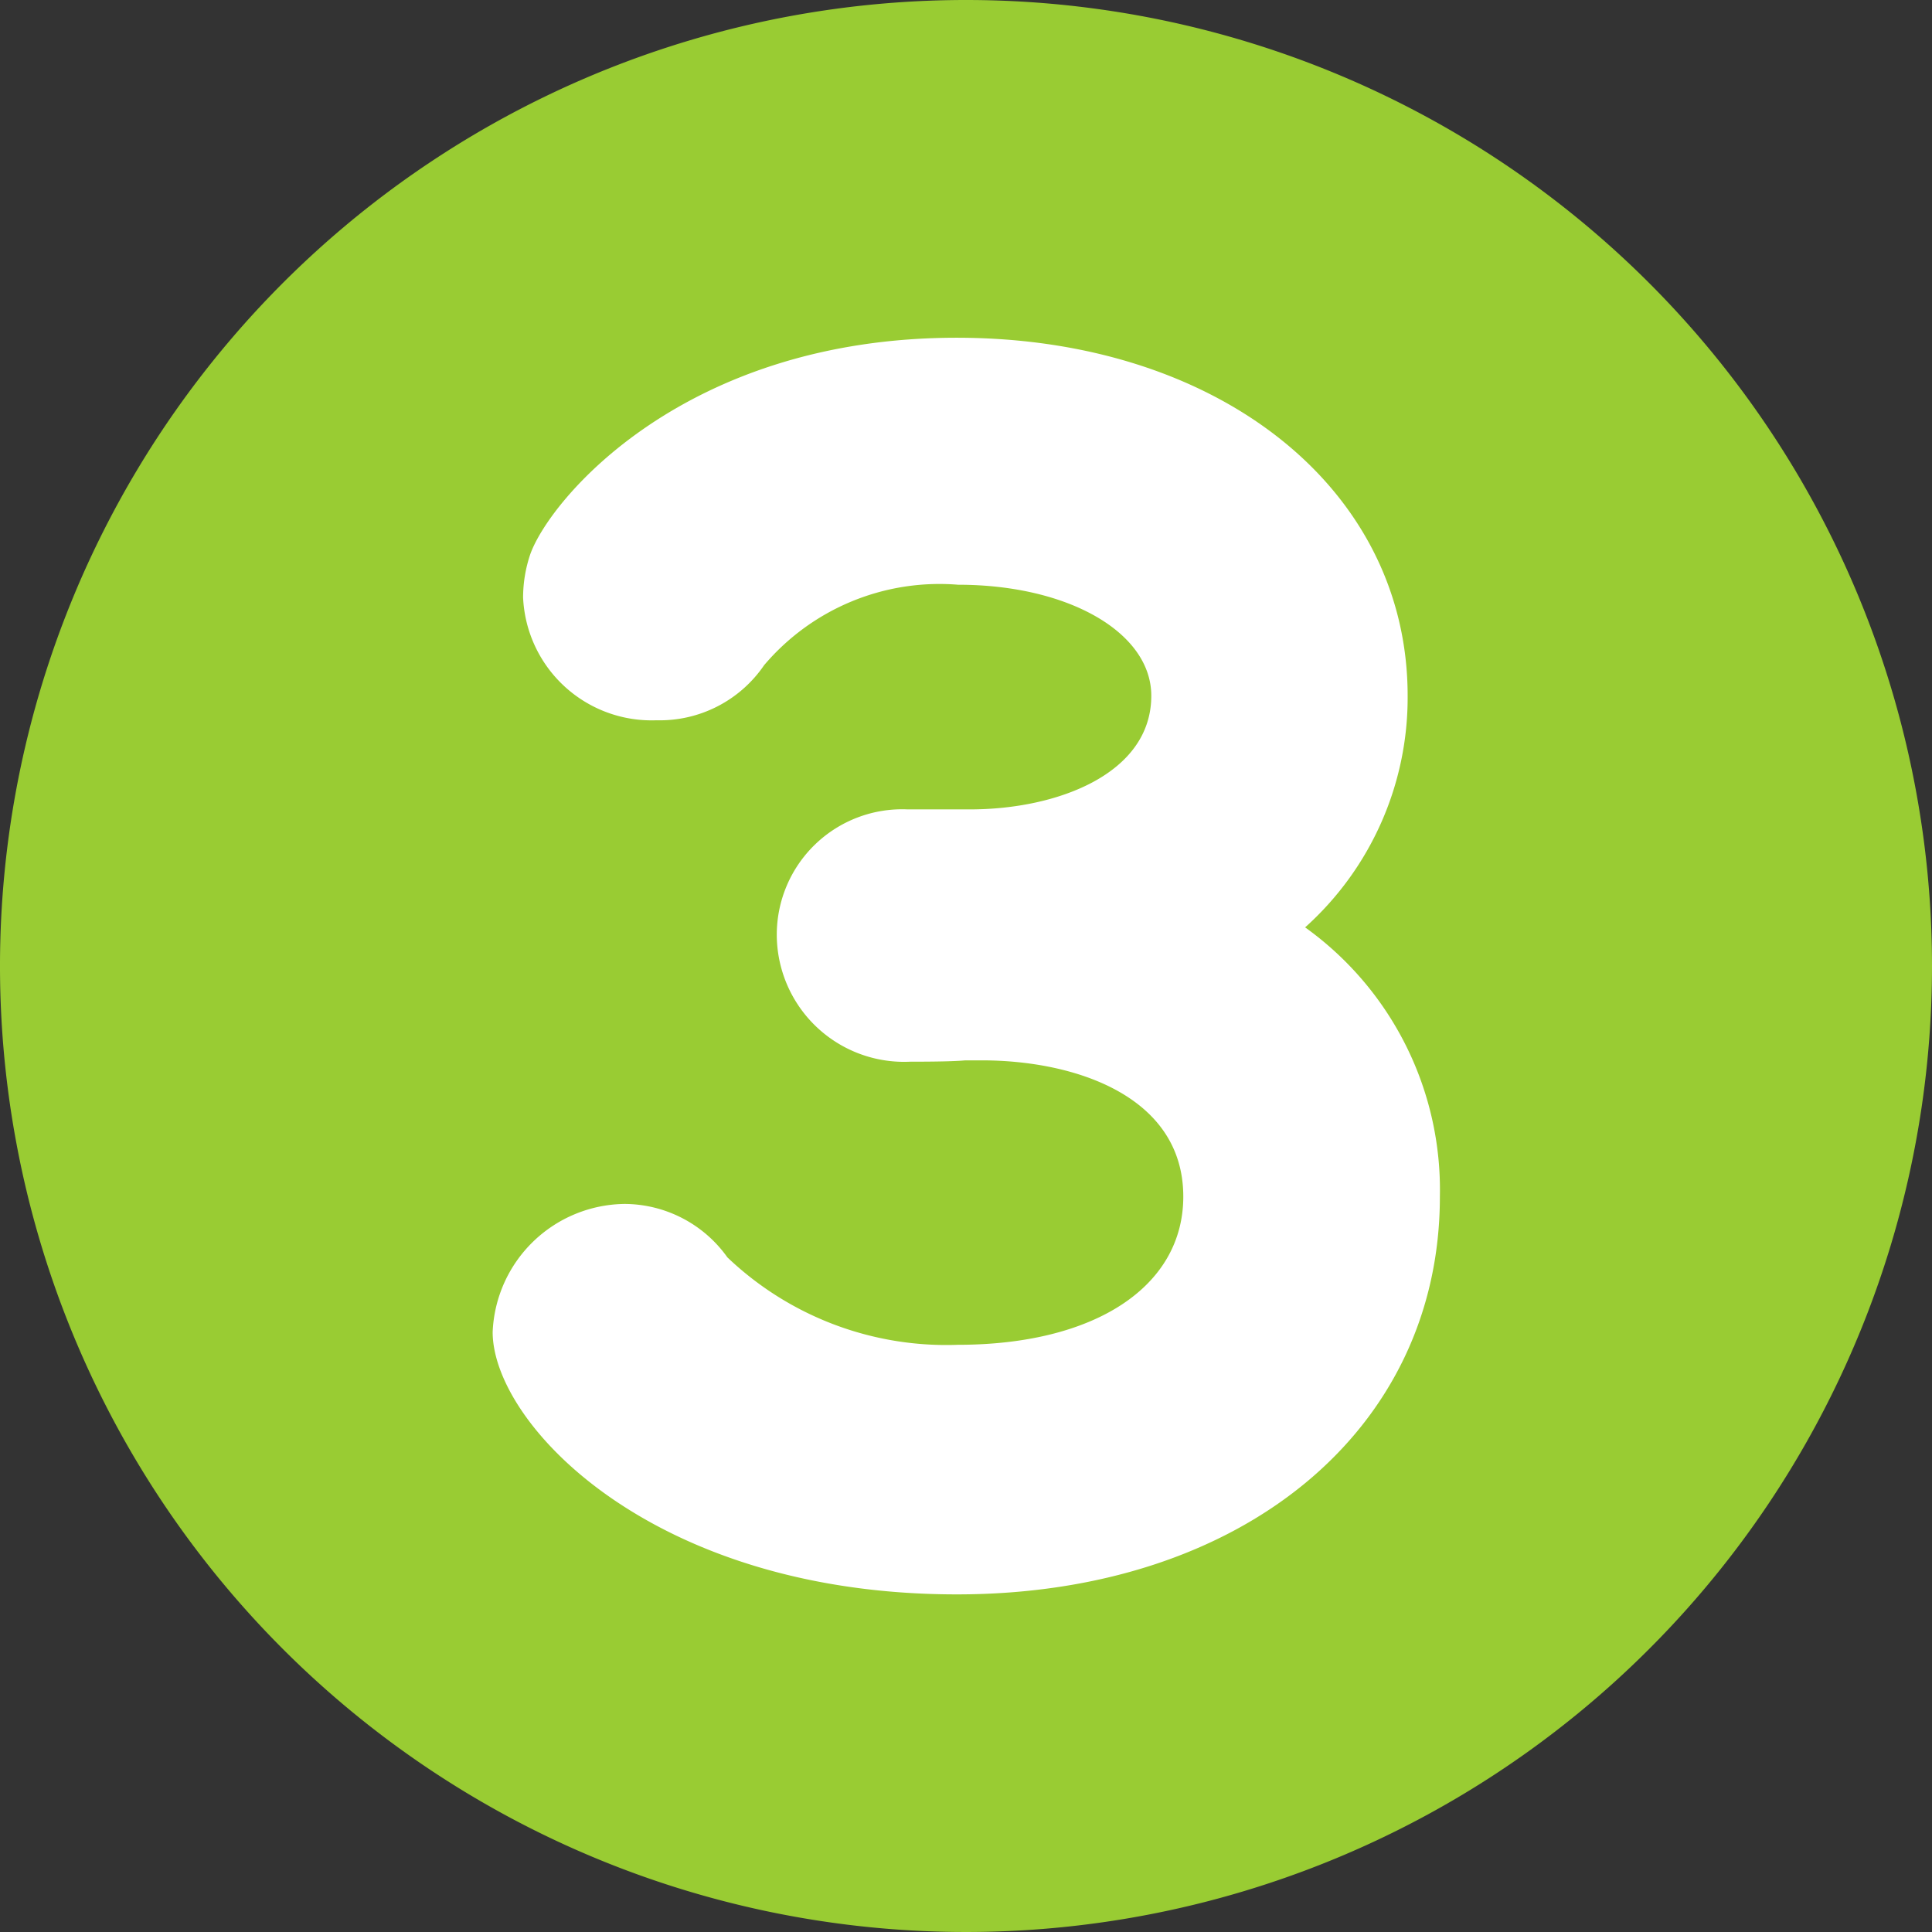 <svg id="_" data-name="③" xmlns="http://www.w3.org/2000/svg" xmlns:xlink="http://www.w3.org/1999/xlink" width="32" height="32" viewBox="0 0 32 32">
  <rect x="0" y="0" width="32" height="32" fill="#333333" stroke="none"/>
  <defs>
    <clipPath id="clip-path">
      <rect id="長方形_149" data-name="長方形 149" width="32" height="32" fill="none"/>
    </clipPath>
  </defs>
  <g id="グループ_279" data-name="グループ 279" clip-path="url(#clip-path)">
    <path id="パス_1153" data-name="パス 1153" d="M32,16A16,16,0,1,1,16,0,16,16,0,0,1,32,16" fill="#9c3"/>
    <path id="パス_1154" data-name="パス 1154" d="M21.615,15.362a5.111,5.111,0,0,0,1.7-3.839c0-3.436-3.141-5.929-7.469-5.929-4.525,0-6.746,2.688-7.064,3.589h0a2.248,2.248,0,0,0-.118.713,2.131,2.131,0,0,0,2.21,2.034,2.092,2.092,0,0,0,1.782-.912,3.809,3.809,0,0,1,3.213-1.333c1.826,0,3.2.791,3.2,1.839,0,1.293-1.558,1.882-3,1.882H15.032a2.077,2.077,0,0,0-2.166,2.079,2.109,2.109,0,0,0,2.21,2.1c.54,0,.779-.01.913-.022h.275c1.538,0,3.335.591,3.335,2.256,0,1.491-1.464,2.455-3.731,2.455a5.254,5.254,0,0,1-3.82-1.448,2.1,2.1,0,0,0-1.7-.885,2.213,2.213,0,0,0-2.188,2.122c0,1.516,2.641,4.345,7.689,4.345,4.708,0,8-2.71,8-6.589a5.348,5.348,0,0,0-2.228-4.456" fill="#fff"/>
  </g>
</svg>
